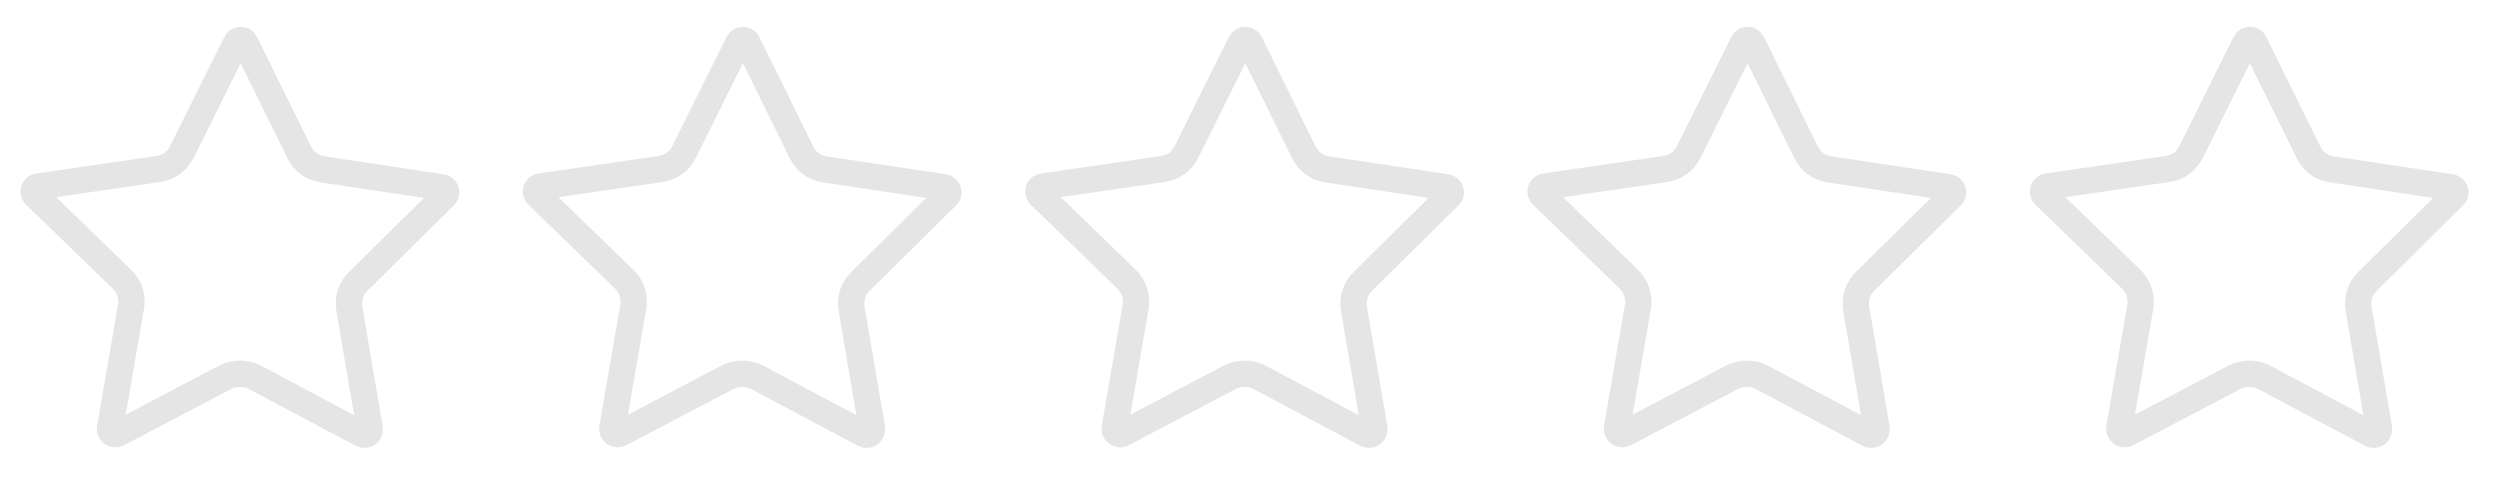 <svg width="95" height="19" viewBox="0 0 95 19" fill="none" xmlns="http://www.w3.org/2000/svg">
<g clip-path="url(#clip0_4360_46317)">
<path d="M9.146 1.52C9.183 1.52 9.22 1.53 9.251 1.55C9.282 1.57 9.307 1.599 9.323 1.632L9.329 1.644L11.364 5.776L11.365 5.776C11.447 5.952 11.572 6.106 11.729 6.222C11.886 6.338 12.071 6.41 12.265 6.435L12.265 6.437L16.777 7.115L16.777 7.116L16.785 7.117C16.822 7.121 16.857 7.136 16.885 7.16C16.913 7.183 16.934 7.215 16.945 7.25C16.957 7.285 16.958 7.323 16.949 7.358C16.94 7.394 16.92 7.426 16.893 7.451L16.882 7.462L13.623 10.682C13.484 10.814 13.379 10.978 13.318 11.16C13.256 11.346 13.241 11.546 13.275 11.74L14.05 16.279C14.057 16.317 14.052 16.357 14.037 16.393C14.023 16.428 13.998 16.46 13.967 16.483C13.935 16.505 13.899 16.518 13.86 16.52C13.822 16.523 13.782 16.515 13.748 16.497L13.747 16.496L9.689 14.34L9.675 14.333L9.543 14.277C9.408 14.229 9.265 14.203 9.121 14.203C8.929 14.203 8.738 14.246 8.566 14.331L8.553 14.338L4.485 16.475L4.484 16.476C4.45 16.494 4.411 16.502 4.373 16.499C4.334 16.496 4.297 16.484 4.266 16.461C4.234 16.438 4.21 16.407 4.195 16.371C4.181 16.335 4.177 16.295 4.184 16.257L4.184 16.256L4.976 11.669L4.977 11.671C5.012 11.477 4.997 11.277 4.936 11.09C4.874 10.903 4.766 10.734 4.622 10.599L1.343 7.422L1.34 7.419L1.306 7.375C1.297 7.359 1.289 7.342 1.285 7.323C1.276 7.287 1.278 7.248 1.291 7.213C1.304 7.178 1.327 7.147 1.357 7.124C1.387 7.102 1.423 7.087 1.46 7.085C1.472 7.084 1.483 7.082 1.494 7.081L6.009 6.423L6.008 6.421C6.202 6.397 6.388 6.326 6.546 6.21C6.704 6.095 6.828 5.942 6.91 5.766L6.912 5.767L8.965 1.644L8.97 1.631C8.986 1.598 9.011 1.569 9.042 1.55C9.073 1.53 9.109 1.52 9.146 1.52Z" stroke="#E5E5E5" stroke-linecap="round" stroke-linejoin="round"/>
</g>
<g clip-path="url(#clip1_4360_46317)">
<path d="M28.232 1.52C28.269 1.52 28.306 1.53 28.337 1.55C28.368 1.57 28.393 1.599 28.409 1.632L28.415 1.644L30.45 5.776L30.451 5.776C30.533 5.952 30.657 6.106 30.815 6.222C30.973 6.338 31.157 6.41 31.351 6.435L31.351 6.437L35.863 7.115L35.863 7.116L35.871 7.117C35.908 7.121 35.943 7.136 35.971 7.16C35.999 7.183 36.02 7.215 36.031 7.25C36.042 7.285 36.044 7.323 36.035 7.358C36.026 7.394 36.006 7.426 35.979 7.451L35.968 7.462L32.709 10.682C32.57 10.814 32.465 10.978 32.404 11.16C32.342 11.346 32.327 11.546 32.361 11.74L33.136 16.279C33.143 16.317 33.138 16.357 33.123 16.393C33.108 16.428 33.084 16.46 33.053 16.483C33.021 16.505 32.984 16.518 32.946 16.52C32.907 16.523 32.868 16.515 32.834 16.497L32.833 16.496L28.775 14.34L28.761 14.333L28.629 14.277C28.494 14.229 28.351 14.203 28.207 14.203C28.014 14.203 27.824 14.246 27.652 14.331L27.639 14.338L23.571 16.475L23.57 16.476C23.536 16.494 23.497 16.502 23.459 16.499C23.42 16.496 23.383 16.484 23.351 16.461C23.32 16.438 23.296 16.407 23.281 16.371C23.267 16.335 23.263 16.295 23.27 16.257L23.27 16.256L24.062 11.669L24.063 11.671C24.098 11.477 24.083 11.277 24.021 11.09C23.96 10.903 23.852 10.734 23.708 10.599L20.429 7.422L20.426 7.419L20.392 7.375C20.383 7.359 20.375 7.342 20.371 7.323C20.362 7.287 20.364 7.248 20.377 7.213C20.39 7.178 20.413 7.147 20.443 7.124C20.473 7.102 20.509 7.087 20.546 7.085C20.558 7.084 20.569 7.082 20.58 7.081L25.095 6.423L25.093 6.421C25.288 6.397 25.474 6.326 25.632 6.21C25.79 6.095 25.914 5.942 25.996 5.766L25.998 5.767L28.05 1.644L28.056 1.631C28.072 1.598 28.097 1.569 28.128 1.55C28.159 1.53 28.195 1.52 28.232 1.52Z" stroke="#E5E5E5" stroke-linecap="round" stroke-linejoin="round"/>
</g>
<g clip-path="url(#clip2_4360_46317)">
<path d="M47.322 1.52C47.359 1.52 47.395 1.53 47.427 1.55C47.458 1.57 47.483 1.599 47.499 1.632L47.505 1.644L49.54 5.776L49.541 5.776C49.623 5.952 49.747 6.106 49.904 6.222C50.062 6.338 50.247 6.41 50.441 6.435L50.441 6.437L54.953 7.115L54.953 7.116L54.961 7.117C54.998 7.121 55.032 7.136 55.061 7.16C55.089 7.183 55.11 7.215 55.121 7.25C55.132 7.285 55.134 7.323 55.125 7.358C55.115 7.394 55.096 7.426 55.069 7.451L55.058 7.462L51.799 10.682C51.66 10.814 51.555 10.978 51.494 11.16C51.431 11.346 51.417 11.546 51.451 11.74L52.226 16.279C52.232 16.317 52.228 16.357 52.213 16.393C52.198 16.428 52.174 16.46 52.142 16.483C52.111 16.505 52.074 16.518 52.036 16.52C51.997 16.523 51.958 16.515 51.924 16.497L51.923 16.496L47.865 14.34L47.851 14.333L47.719 14.277C47.584 14.229 47.441 14.203 47.297 14.203C47.104 14.203 46.914 14.246 46.742 14.331L46.729 14.338L42.661 16.475L42.66 16.476C42.626 16.494 42.587 16.502 42.549 16.499C42.51 16.496 42.473 16.484 42.441 16.461C42.41 16.438 42.386 16.407 42.371 16.371C42.357 16.335 42.353 16.295 42.36 16.257L42.36 16.256L43.152 11.669L43.153 11.671C43.188 11.477 43.173 11.277 43.111 11.09C43.05 10.903 42.942 10.734 42.798 10.599L39.519 7.422L39.516 7.419L39.482 7.375C39.473 7.359 39.465 7.342 39.461 7.323C39.452 7.287 39.454 7.248 39.467 7.213C39.48 7.178 39.503 7.147 39.532 7.124C39.562 7.102 39.599 7.087 39.636 7.085C39.648 7.084 39.659 7.082 39.67 7.081L44.184 6.423L44.183 6.421C44.378 6.397 44.563 6.326 44.722 6.21C44.879 6.095 45.004 5.942 45.086 5.766L45.088 5.767L47.14 1.644L47.146 1.631C47.162 1.598 47.187 1.569 47.218 1.55C47.249 1.53 47.285 1.52 47.322 1.52Z" stroke="#E5E5E5" stroke-linejoin="round"/>
</g>
<path d="M66.408 1.52C66.445 1.52 66.481 1.53 66.513 1.55C66.544 1.57 66.569 1.599 66.585 1.632L66.591 1.644L68.626 5.776L68.627 5.776C68.709 5.952 68.833 6.106 68.99 6.222C69.148 6.338 69.333 6.41 69.527 6.435L69.527 6.437L74.038 7.115L74.038 7.116L74.047 7.117C74.084 7.121 74.118 7.136 74.147 7.16C74.175 7.183 74.196 7.215 74.207 7.25C74.218 7.285 74.22 7.323 74.211 7.358C74.201 7.394 74.182 7.426 74.155 7.451L74.144 7.462L70.885 10.682C70.746 10.814 70.641 10.978 70.58 11.16C70.517 11.346 70.503 11.546 70.537 11.74L71.312 16.279C71.318 16.317 71.314 16.357 71.299 16.393C71.284 16.428 71.26 16.46 71.228 16.483C71.197 16.505 71.16 16.518 71.122 16.52C71.083 16.523 71.044 16.515 71.01 16.497L71.009 16.496L66.951 14.34L66.937 14.333L66.805 14.277C66.67 14.229 66.527 14.203 66.382 14.203C66.19 14.203 66 14.246 65.828 14.331L65.815 14.338L61.747 16.475L61.746 16.476C61.712 16.494 61.673 16.502 61.635 16.499C61.596 16.496 61.559 16.484 61.527 16.461C61.496 16.438 61.472 16.407 61.457 16.371C61.443 16.335 61.439 16.295 61.446 16.257L61.446 16.256L62.238 11.669L62.239 11.671C62.274 11.477 62.259 11.277 62.197 11.09C62.135 10.903 62.028 10.734 61.884 10.599L58.605 7.422L58.602 7.419L58.568 7.375C58.559 7.359 58.551 7.342 58.547 7.323C58.538 7.287 58.54 7.248 58.553 7.213C58.566 7.178 58.589 7.147 58.618 7.124C58.648 7.102 58.685 7.087 58.722 7.085C58.733 7.084 58.745 7.082 58.756 7.081L63.27 6.423L63.269 6.421C63.464 6.397 63.649 6.326 63.808 6.21C63.965 6.095 64.089 5.942 64.172 5.766L64.174 5.767L66.226 1.644L66.232 1.631C66.248 1.598 66.272 1.569 66.304 1.55C66.335 1.53 66.371 1.52 66.408 1.52Z" stroke="#E5E5E5" stroke-linejoin="round"/>
<path d="M85.498 1.52C85.535 1.52 85.571 1.53 85.602 1.55C85.634 1.57 85.659 1.599 85.674 1.632L85.68 1.644L87.716 5.776L87.717 5.776C87.799 5.952 87.923 6.106 88.08 6.222C88.238 6.338 88.423 6.41 88.617 6.435L88.617 6.437L93.128 7.115L93.128 7.116L93.137 7.117C93.174 7.121 93.208 7.136 93.237 7.16C93.265 7.183 93.286 7.215 93.297 7.25C93.308 7.285 93.31 7.323 93.301 7.358C93.291 7.394 93.272 7.426 93.245 7.451L93.234 7.462L89.975 10.682C89.836 10.814 89.731 10.978 89.67 11.16C89.607 11.346 89.593 11.546 89.627 11.74L90.402 16.279C90.408 16.317 90.403 16.357 90.389 16.393C90.374 16.428 90.35 16.46 90.318 16.483C90.287 16.505 90.25 16.518 90.212 16.52C90.173 16.523 90.134 16.515 90.099 16.497L90.099 16.496L86.04 14.34L86.027 14.333L85.895 14.277C85.76 14.229 85.617 14.203 85.472 14.203C85.28 14.203 85.09 14.246 84.917 14.331L84.905 14.338L80.837 16.475L80.836 16.476C80.802 16.494 80.763 16.502 80.724 16.499C80.686 16.496 80.648 16.484 80.617 16.461C80.586 16.438 80.561 16.407 80.547 16.371C80.532 16.335 80.529 16.295 80.535 16.257L80.535 16.256L81.328 11.669L81.329 11.671C81.364 11.477 81.349 11.277 81.287 11.09C81.225 10.903 81.117 10.734 80.974 10.599L77.695 7.422L77.692 7.419L77.658 7.375C77.649 7.359 77.641 7.342 77.637 7.323C77.628 7.287 77.63 7.248 77.643 7.213C77.655 7.178 77.678 7.147 77.708 7.124C77.738 7.102 77.774 7.087 77.812 7.085C77.823 7.084 77.835 7.082 77.846 7.081L82.36 6.423L82.359 6.421C82.554 6.397 82.739 6.326 82.898 6.21C83.055 6.095 83.179 5.942 83.262 5.766L83.264 5.767L85.316 1.644L85.322 1.631C85.338 1.598 85.362 1.569 85.393 1.55C85.425 1.53 85.461 1.52 85.498 1.52Z" stroke="#E5E5E5" stroke-linejoin="round"/>
<defs>
<clipPath id="clip0_4360_46317">
<rect width="18" height="18" fill="white" transform="matrix(1 0.002 -0.002 1 0.148 0)"/>
</clipPath>
<clipPath id="clip1_4360_46317">
<rect width="18" height="18" fill="white" transform="matrix(1 0.002 -0.002 1 19.234 0)"/>
</clipPath>
<clipPath id="clip2_4360_46317">
<rect width="18" height="18" fill="white" transform="matrix(1 0.002 -0.002 1 38.324 0)"/>
</clipPath>
</defs>
</svg>
